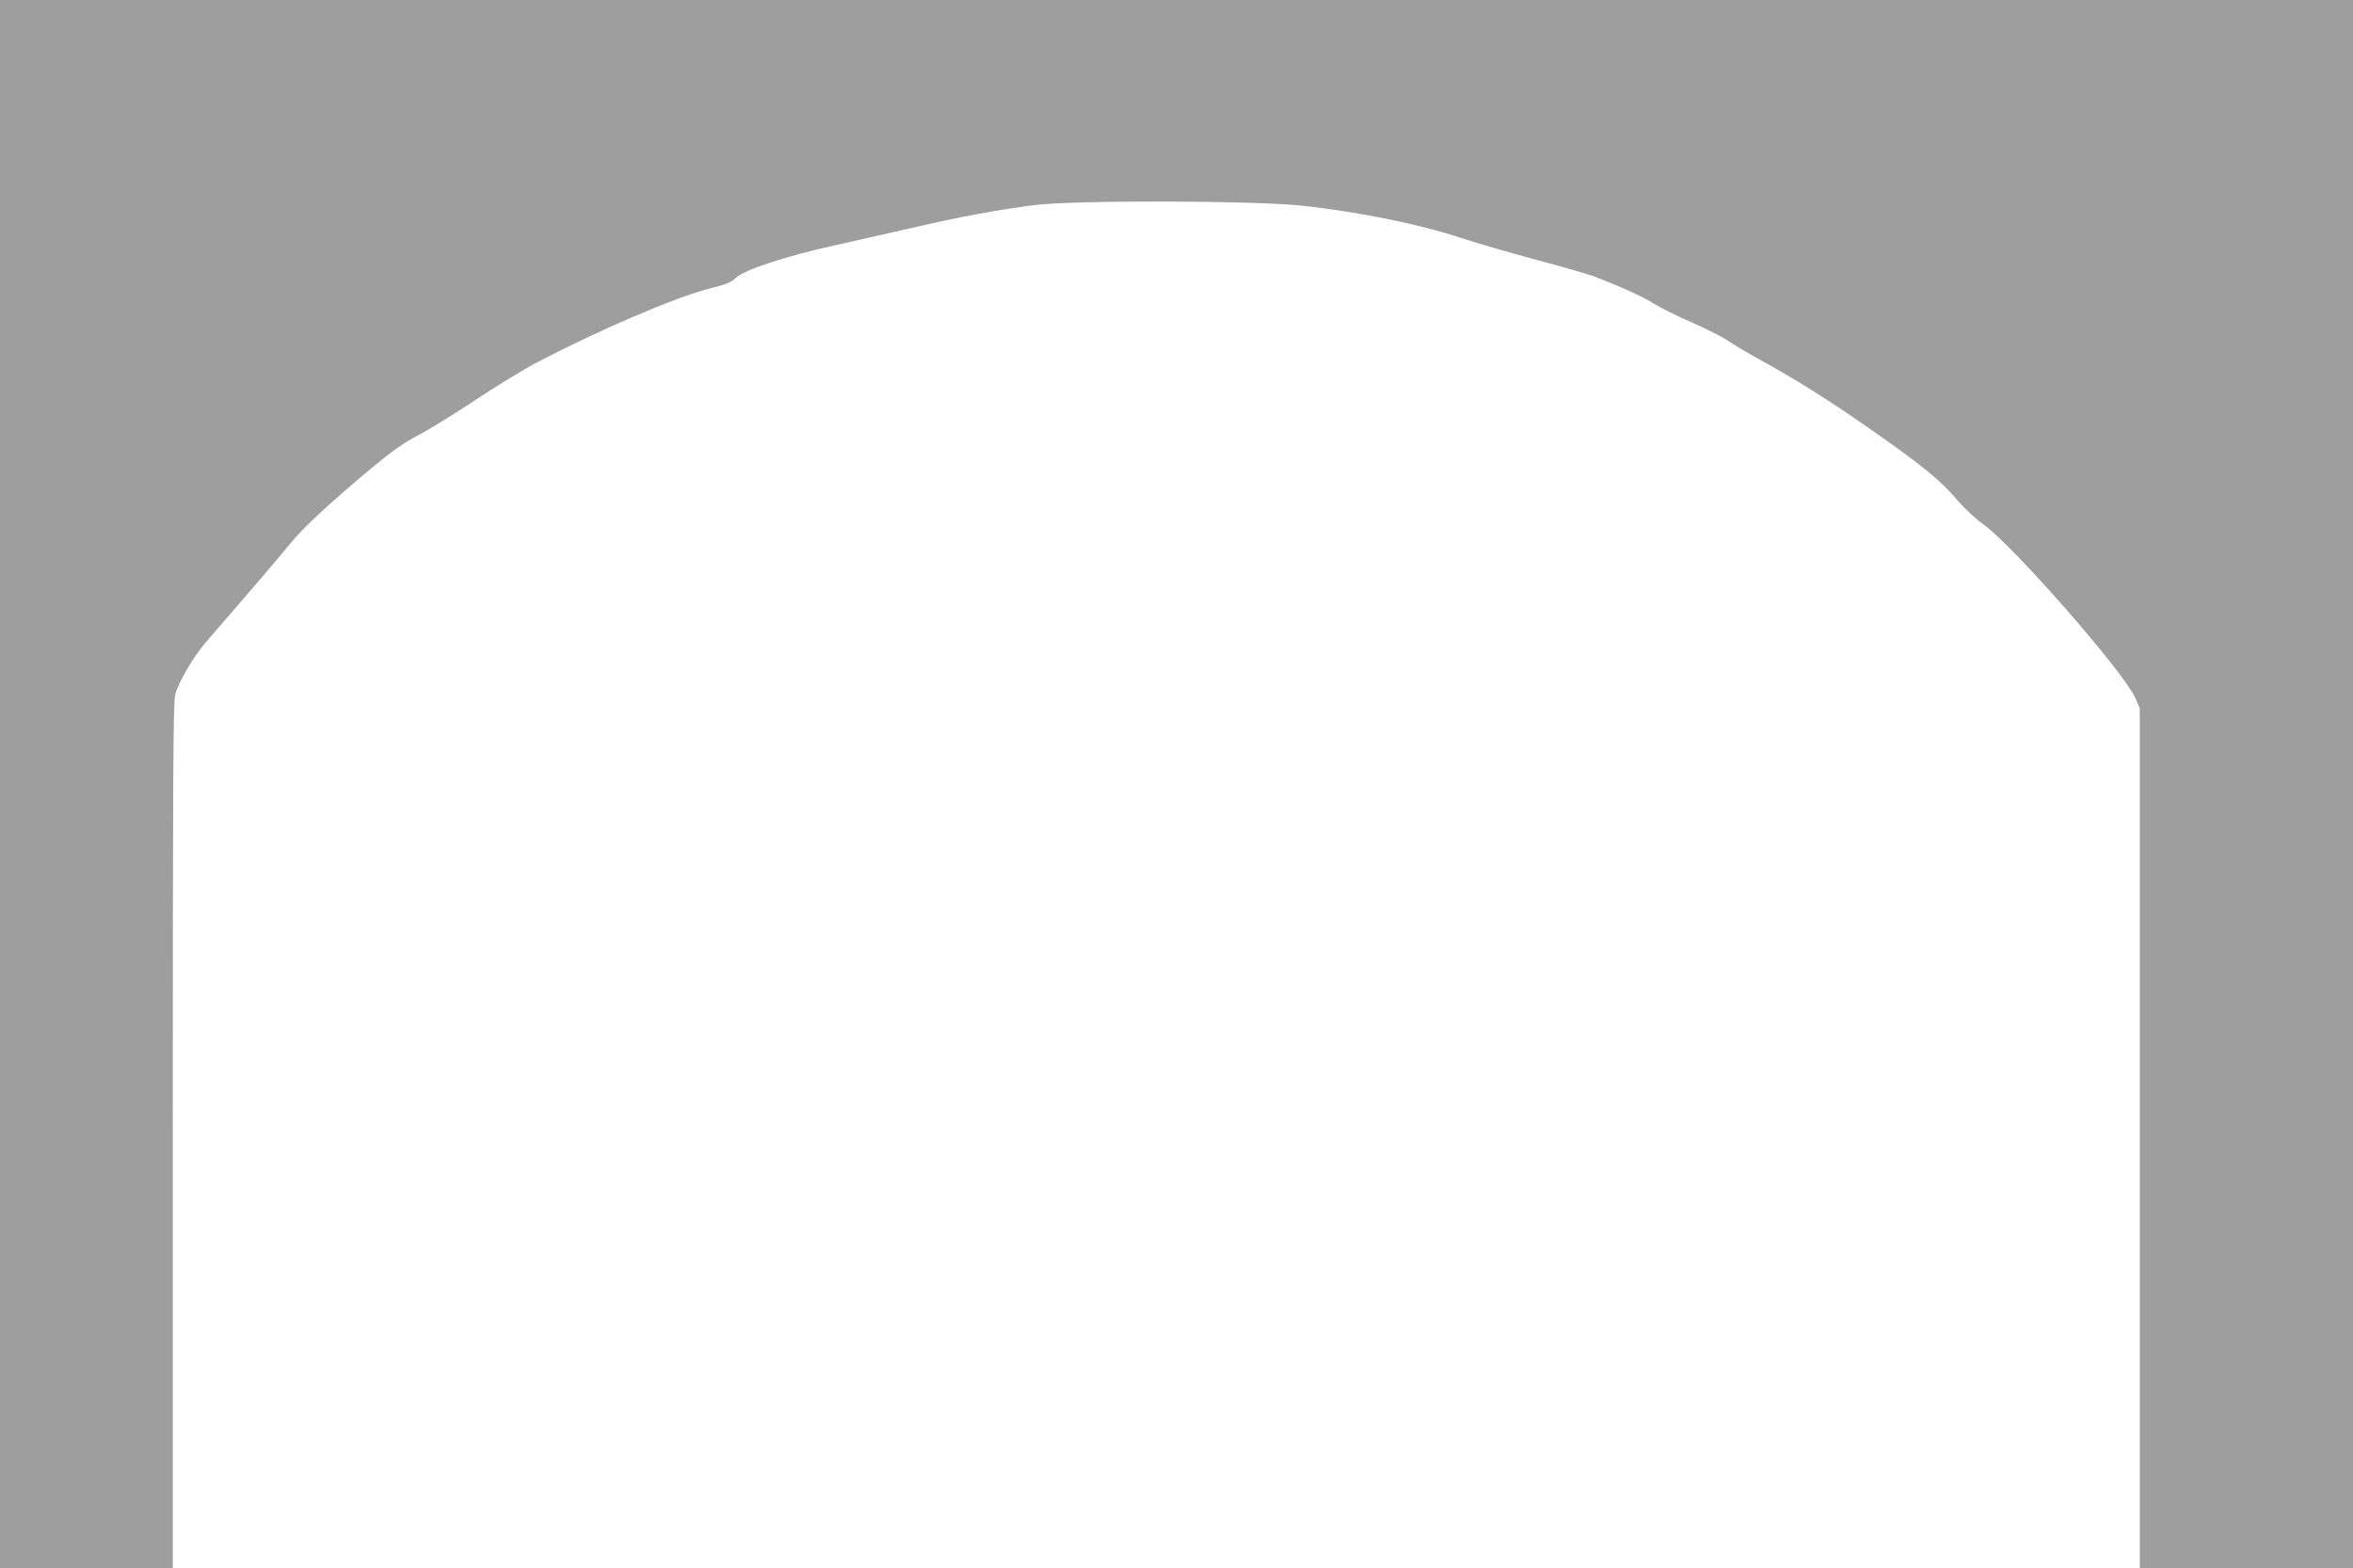<?xml version="1.0" standalone="no"?>
<!DOCTYPE svg PUBLIC "-//W3C//DTD SVG 20010904//EN"
 "http://www.w3.org/TR/2001/REC-SVG-20010904/DTD/svg10.dtd">
<svg version="1.0" xmlns="http://www.w3.org/2000/svg"
 width="1280pt" height="853pt" viewBox="0 0 1280 853"
 preserveAspectRatio="xMidYMid meet">
<g transform="translate(0,853) scale(0.1,-0.1)"
fill="#9e9e9e" stroke="none">
<path d="M0 4265 l0 -4265 470 0 470 0 0 2348 c0 1935 2 2357 13 2403 16 64
98 205 165 283 26 30 128 148 227 263 99 114 204 239 234 276 63 80 222 227
439 408 116 96 179 141 255 180 56 29 194 114 307 189 113 75 266 169 340 208
339 177 751 354 939 402 91 23 120 34 145 59 45 43 269 117 531 175 116 26
307 69 425 96 257 60 485 102 674 125 228 27 1192 24 1451 -4 319 -36 635
-100 865 -176 91 -30 275 -83 410 -119 135 -36 277 -77 315 -91 141 -54 260
-108 322 -147 35 -22 128 -68 206 -102 78 -34 169 -80 202 -103 33 -22 107
-66 165 -98 201 -110 387 -227 615 -387 273 -191 371 -271 462 -378 37 -44
102 -104 144 -134 163 -117 762 -802 825 -943 l24 -57 0 -2338 0 -2338 580 0
580 0 0 4265 0 4265 -6400 0 -6400 0 0 -4265z"/>
</g>
</svg>
